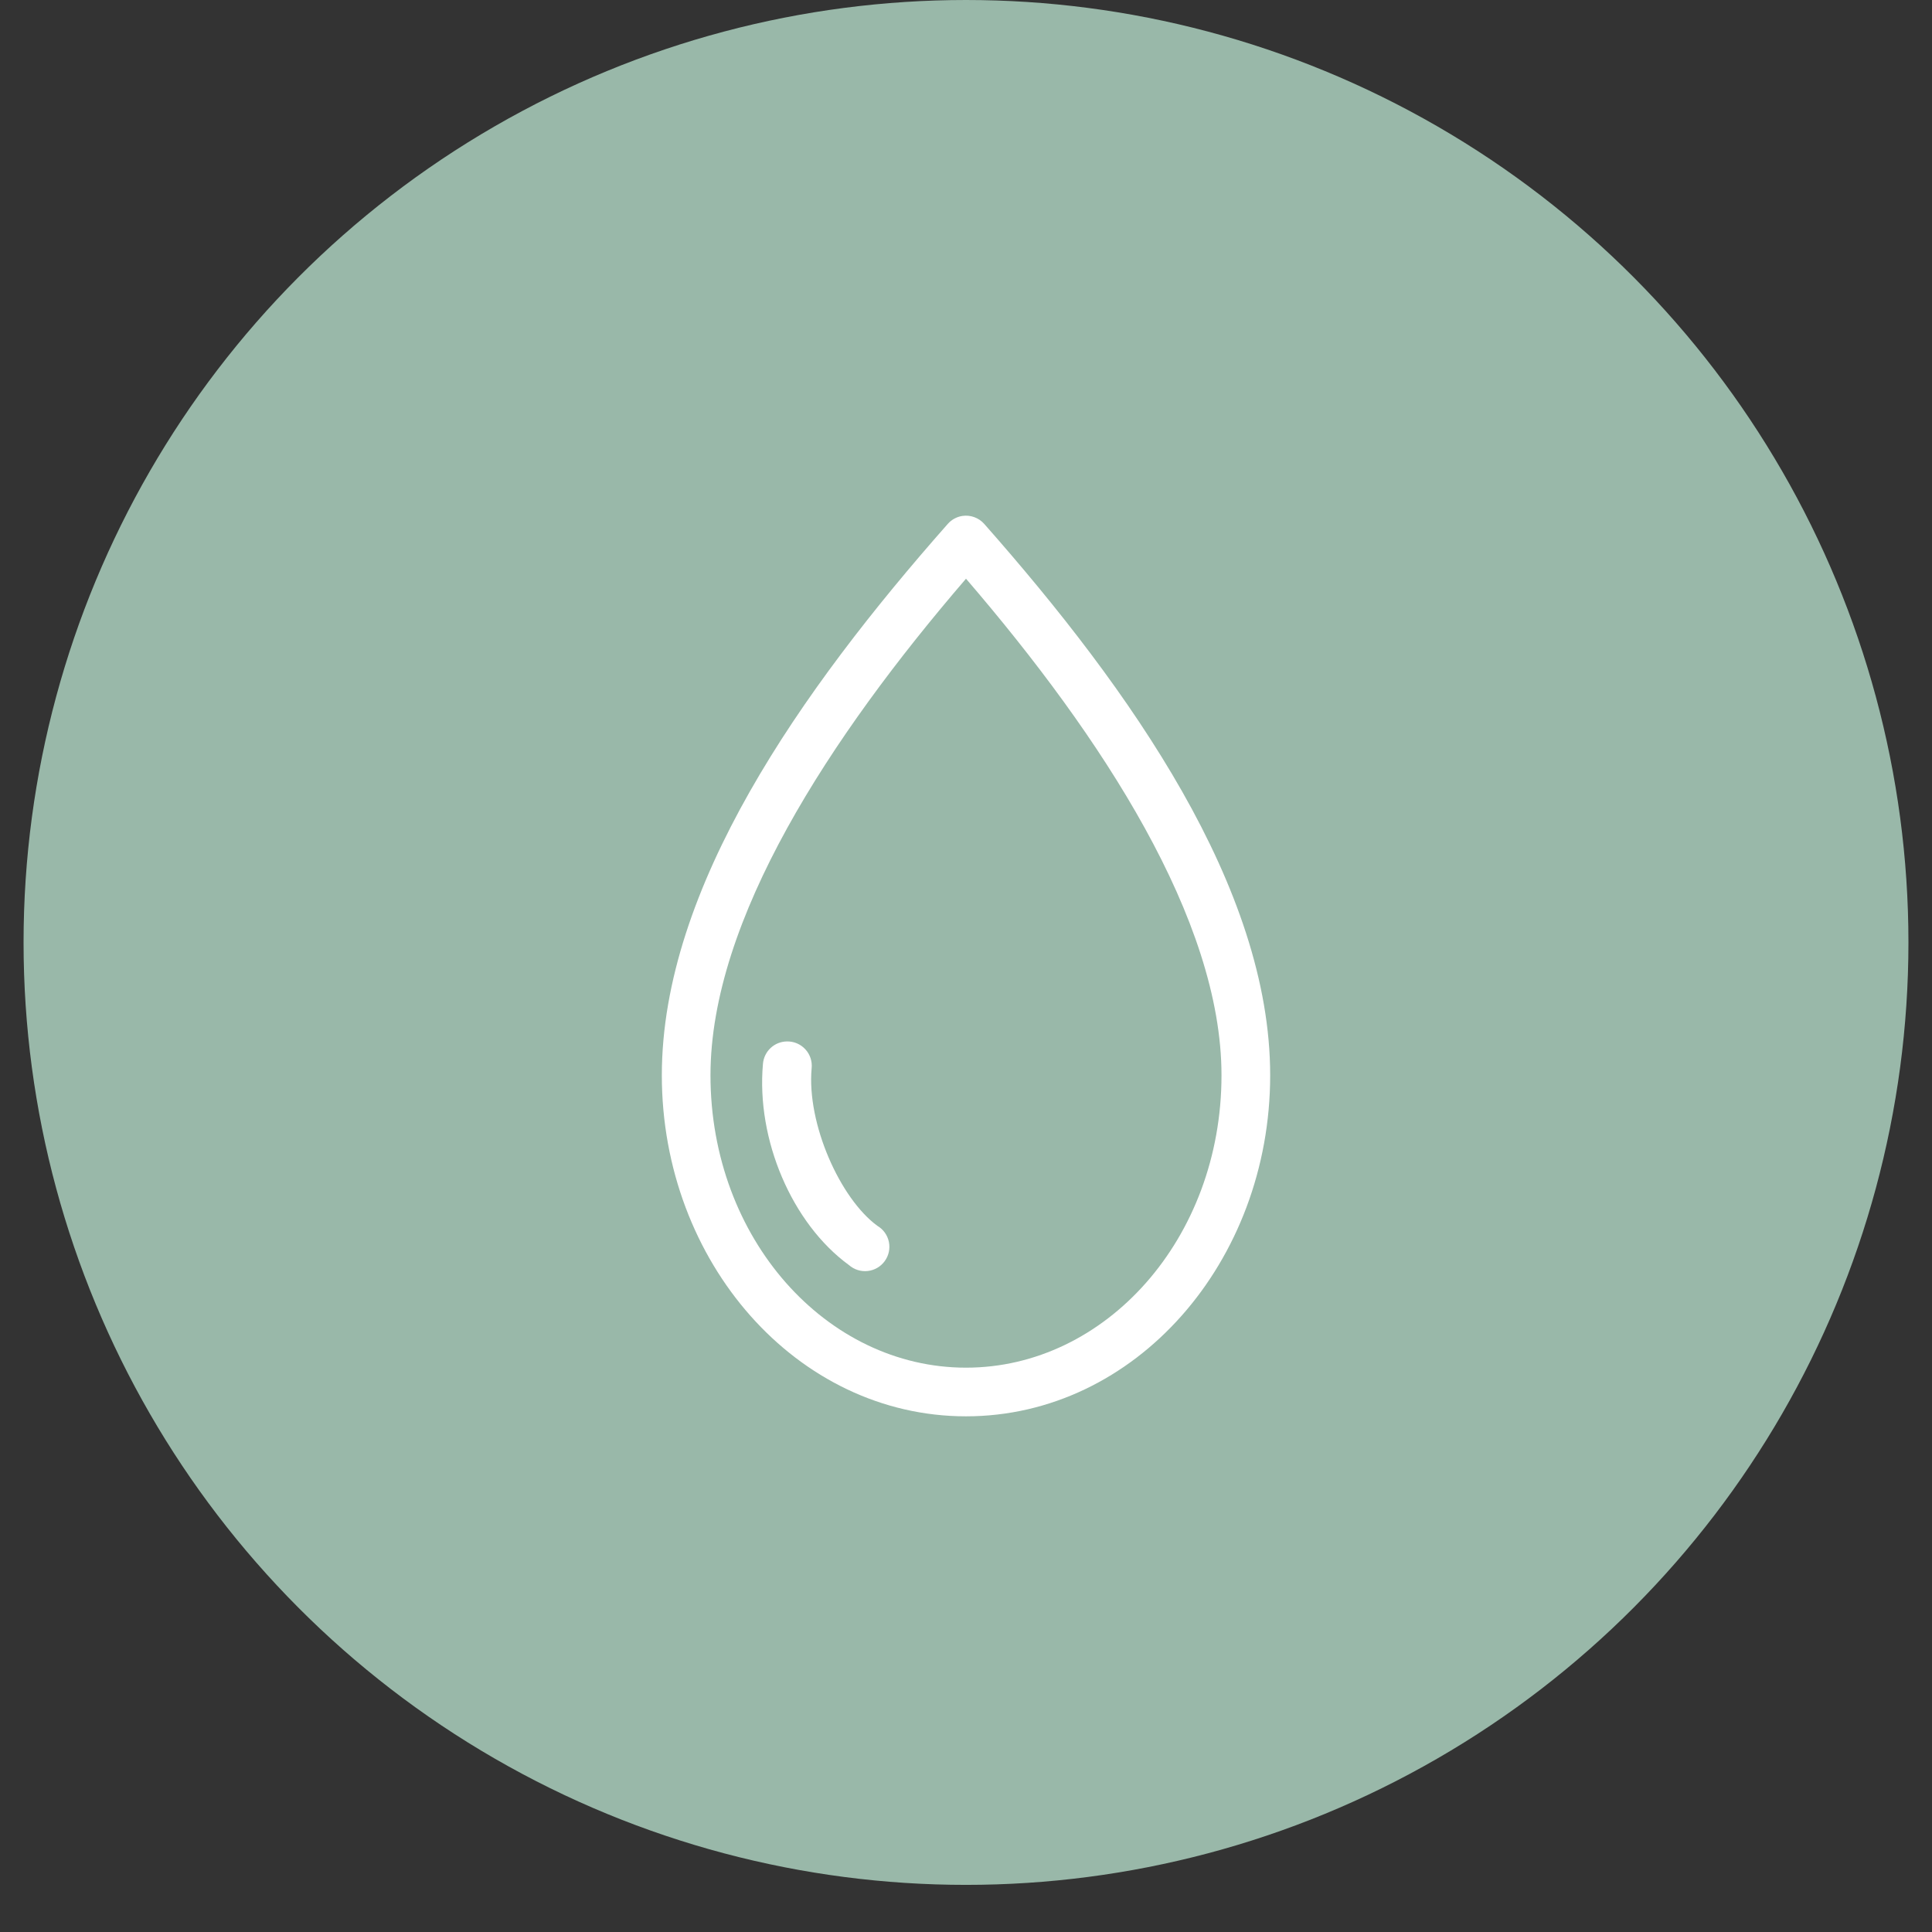 <?xml version="1.0" encoding="UTF-8"?>
<svg xmlns="http://www.w3.org/2000/svg" width="82" height="82" viewBox="0 0 82 82" fill="none">
  <rect x="0" y="0" width="82" height="82" fill="#333333" stroke="none"/>
  <circle cx="41" cy="40" r="40" fill="#99B8A9"></circle>
  <path d="M40.839 21.899C40.601 21.937 40.384 22.057 40.225 22.238C33.998 29.292 28.09 37.682 28.09 45.638C28.09 53.557 33.812 60.113 41 60.113C48.188 60.113 53.91 53.557 53.91 45.638C53.91 37.682 48.002 29.292 41.775 22.238H41.775C41.541 21.972 41.188 21.845 40.839 21.899H40.839ZM41 24.562C46.78 31.281 51.844 39.045 51.844 45.638C51.844 52.571 46.924 58.048 41 58.048C35.076 58.048 30.155 52.571 30.155 45.638C30.155 39.045 35.22 31.281 41 24.562ZM33.399 44.202C33.142 44.205 32.894 44.304 32.706 44.481C32.518 44.657 32.403 44.897 32.382 45.154C32.093 48.368 33.613 51.928 36.029 53.691H36.03C36.247 53.884 36.537 53.977 36.826 53.945C37.116 53.914 37.379 53.762 37.55 53.526C37.722 53.291 37.786 52.994 37.727 52.709C37.667 52.423 37.491 52.176 37.24 52.029C35.658 50.875 34.237 47.693 34.448 45.348C34.481 45.052 34.384 44.756 34.183 44.537C33.982 44.318 33.697 44.195 33.399 44.202Z" fill="white"></path>
</svg>

